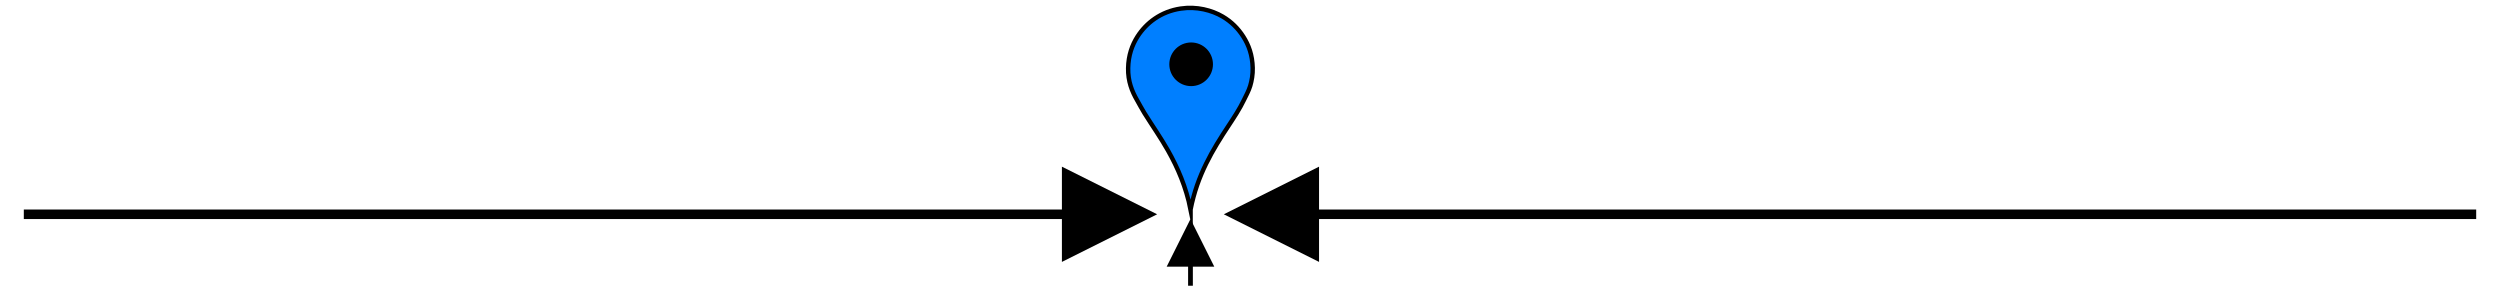 <?xml version="1.0"?>
<svg
  xmlns="http://www.w3.org/2000/svg"
  xmlns:xlink="http://www.w3.org/1999/xlink"
  viewBox="0 0 1050 120"
  preserveAspectRatio="xMidYMin meet">

  <title>Linking Geospatial Data</title>
  <defs>
   <g id="pin">
     <!-- Original from http://www.clker.com/clipart-map-pin-1.html
      Map http://www.flickr.com/photos/49324777@N00/11783625/in/photolist-23oRX-27Ztr-3iLDA-3rwui-46JSM-b1HpE-d6w5Q-d6w7a-gGYNQ-hcjRT-khY2X-mzejg-ny777-pM6MW-s6Y4n-xntUr-AkeRk-AzL3c-BM62p-BUZ1m-BUZ1q-NsmWa-Pg7g4-T8c45-ZjzAB-2HHj9x-2HHjqK-2HZNXM-34oJ3z-3cHC5N-4bmFBH-4bqkzN-4bCCHM-4bEQzy-4cHyMB-4ikxeH-4jrenP-4kGdQg-4kWBgT-4p5Lyc-4zyXaK-4CVpfC-4Ej7zd-4F1Ar7-4LEHFZ-4Pm1Yc-4PLF5z-55iLCr-55j1xc-55j34B-55j3w6
 -->
     <path fill-rule="evenodd" clip-rule="evenodd" fill="#007fff" stroke="#000000" stroke-width="37" stroke-miterlimit="10" d="m1075.94,1959.629c-38.766,-190.301 -107.116,-348.665 -189.903,-495.44c-61.407,-108.872 -132.544,-209.363 -198.364,-314.938c-21.972,-35.244 -40.934,-72.477 -62.047,-109.054c-42.216,-73.137 -76.444,-157.935 -74.269,-267.932c2.125,-107.473 33.208,-193.684 78.03,-264.172c73.719,-115.935 197.201,-210.989 362.884,-235.969c135.466,-20.424 262.475,14.082 352.543,66.748c73.6,43.038 130.596,100.527 173.92,168.28c45.22,70.716 76.359,154.26 78.971,263.232c1.337,55.83 -7.805,107.532 -20.684,150.418c-13.034,43.409 -33.996,79.695 -52.646,118.454c-36.406,75.659 -82.049,144.982 -127.855,214.346c-136.437,206.606 -264.496,417.31 -320.58,706.027z" id="svg_2"/>
     <circle fill-rule="evenodd" clip-rule="evenodd" cx="1080.546" cy="740.047" r="183.332" id="svg_4" fill="black"/>
   </g>

    <marker id="generalArrow" 
      viewBox="0 0 10 10" 
      refX="1" refY="5"
      markerWidth="10" 
      markerHeight="10"
      orient="auto">
      <path d="M 0 0 L 10 5 L 0 10 z" />
  	</marker>
  </defs>

  <use xlink:href="#pin" transform="scale(0.05), translate(8925,-200)"/>
<!--   <rect x="0" y="0" width="1050" height="120" fill="none" stroke="black" stroke-width="1"  /> -->

  <path id="ltor" stroke="black" fill="none" stroke-width="4" marker-end="url(#generalArrow)" d="M 10 90 L 450 90" />
  <path id="rtol" stroke="black" fill="none" stroke-width="4" marker-end="url(#generalArrow)" d="M 1040 90 L 550 90" />
  <path id="up" stroke="black" fill="none" stroke-width="2" marker-end="url(#generalArrow)" d="M 500 120 L 500 110" />

</svg>